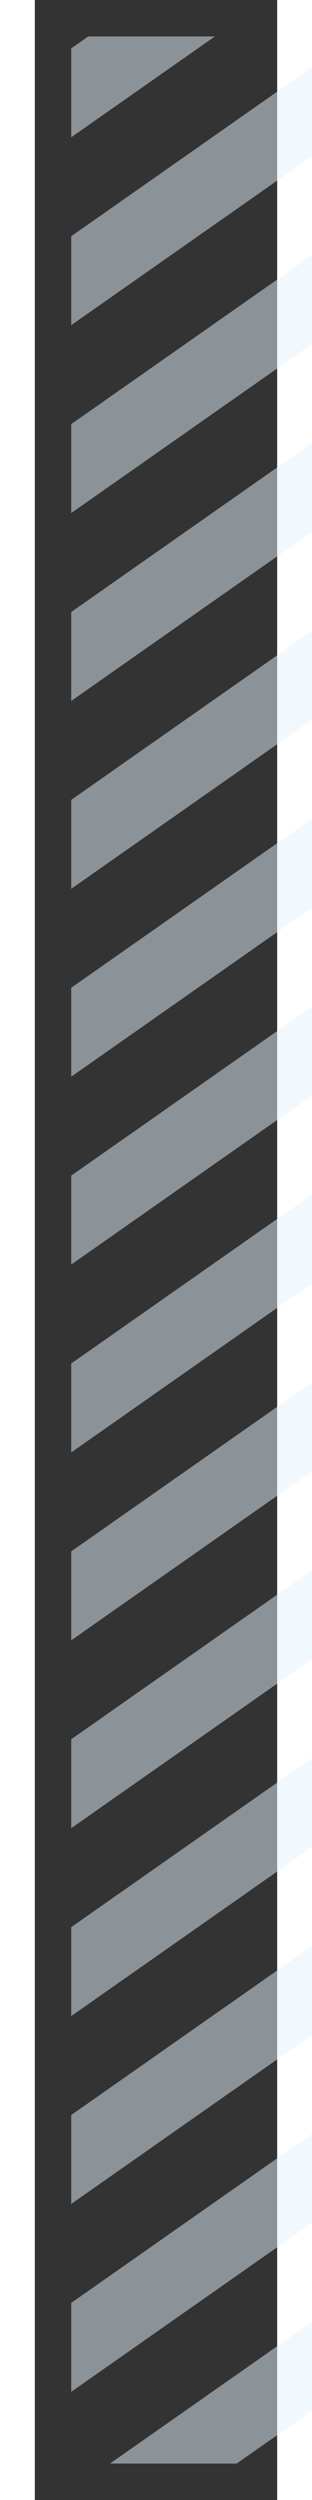 <svg width="50px" height="400px" viewBox="0 0 50 515" version="1.1" xmlns:xlink="http://www.w3.org/1999/xlink" xmlns="http://www.w3.org/2000/svg">
       <rect x="0" y="0" width="50" height="515" fill="#333333" stroke="none"/>
       <defs>
        <path d="M0 0L370 0L370 500L0 500L0 0Z" id="path_1" />
        <clipPath id="mask_1">
          <use xlink:href="#path_1" />
        </clipPath>
      </defs>
      <g id="Bild" transform="translate(7.5 7.5)">
        <path d="M0 0L370 0L370 500L0 500L0 0Z" id="Mask" fill="none" stroke="none" />
        <g clip-path="url(#mask_1)">
          <g id="Group-4" transform="matrix(0.574 0.819 -0.819 0.574 522.343 -393.804)" opacity="0.501">
            <path d="M0.528 0.164L0.528 947.552" id="Line-2" fill="none" stroke="#E3F2FD" stroke-width="15" stroke-linecap="square" />
            <path d="M0.528 0.164L0.528 947.552" transform="translate(31.69 0)" id="Line-2" fill="none" stroke="#E3F2FD" stroke-width="15" stroke-linecap="square" />
            <path d="M0.528 0.164L0.528 947.552" transform="translate(63.38 0)" id="Line-2" fill="none" stroke="#E3F2FD" stroke-width="15" stroke-linecap="square" />
            <path d="M0.528 0.164L0.528 947.552" transform="translate(95.07 0)" id="Line-2" fill="none" stroke="#E3F2FD" stroke-width="15" stroke-linecap="square" />
            <path d="M0.528 0.164L0.528 947.552" transform="translate(126.761 0)" id="Line-2" fill="none" stroke="#E3F2FD" stroke-width="15" stroke-linecap="square" />
            <path d="M0.528 0.164L0.528 947.552" transform="translate(158.451 0)" id="Line-2" fill="none" stroke="#E3F2FD" stroke-width="15" stroke-linecap="square" />
            <path d="M0.528 0.164L0.528 947.552" transform="translate(190.141 0)" id="Line-2" fill="none" stroke="#E3F2FD" stroke-width="15" stroke-linecap="square" />            <path d="M0.528 0.164L0.528 947.552" transform="translate(221.831 0)" id="Line-2" fill="none" stroke="#E3F2FD" stroke-width="15" stroke-linecap="square" />
            <path d="M0.528 0.164L0.528 947.552" transform="translate(253.521 0)" id="Line-2" fill="none" stroke="#E3F2FD" stroke-width="15" stroke-linecap="square" />
            <path d="M0.528 0.164L0.528 947.552" transform="translate(285.211 0)" id="Line-2" fill="none" stroke="#E3F2FD" stroke-width="15" stroke-linecap="square" />
            <path d="M0.528 0.164L0.528 947.552" transform="translate(316.901 0)" id="Line-2" fill="none" stroke="#E3F2FD" stroke-width="15" stroke-linecap="square" />
            <path d="M0.528 0.164L0.528 947.552" transform="translate(348.592 0)" id="Line-2" fill="none" stroke="#E3F2FD" stroke-width="15" stroke-linecap="square" />
            <path d="M0.528 0.164L0.528 947.552" transform="translate(380.282 0)" id="Line-2" fill="none" stroke="#E3F2FD" stroke-width="15" stroke-linecap="square" />
            <path d="M0.528 0.164L0.528 947.552" transform="translate(411.972 0)" id="Line-2" fill="none" stroke="#E3F2FD" stroke-width="15" stroke-linecap="square" />
            <path d="M0.528 0.164L0.528 947.552" transform="translate(443.662 0)" id="Line-2" fill="none" stroke="#E3F2FD" stroke-width="15" stroke-linecap="square" />
            <path d="M0.528 0.164L0.528 947.552" transform="translate(475.352 0)" id="Line-2" fill="none" stroke="#E3F2FD" stroke-width="15" stroke-linecap="square" />
            <path d="M0.528 0.164L0.528 947.552" transform="translate(507.042 0)" id="Line-2" fill="none" stroke="#E3F2FD" stroke-width="15" stroke-linecap="square" />
            <path d="M0.528 0.164L0.528 947.552" transform="translate(538.732 0)" id="Line-2" fill="none" stroke="#E3F2FD" stroke-width="15" stroke-linecap="square" />
            <path d="M0.528 0.164L0.528 947.552" transform="translate(570.423 0)" id="Line-2" fill="none" stroke="#E3F2FD" stroke-width="15" stroke-linecap="square" />
            <path d="M0.528 0.164L0.528 947.552" transform="translate(602.113 0)" id="Line-2" fill="none" stroke="#E3F2FD" stroke-width="15" stroke-linecap="square" />
            <path d="M0.528 0.164L0.528 947.552" transform="translate(633.803 0)" id="Line-2" fill="none" stroke="#E3F2FD" stroke-width="15" stroke-linecap="square" />
            <path d="M0.528 0.164L0.528 947.552" transform="translate(665.493 0)" id="Line-2" fill="none" stroke="#E3F2FD" stroke-width="15" stroke-linecap="square" />
            <path d="M0.528 0.164L0.528 947.552" transform="translate(697.183 0)" id="Line-2" fill="none" stroke="#E3F2FD" stroke-width="15" stroke-linecap="square" />
            <path d="M0.528 0.164L0.528 947.552" transform="translate(728.873 0)" id="Line-2" fill="none" stroke="#E3F2FD" stroke-width="15" stroke-linecap="square" />
            <path d="M0.528 0.164L0.528 947.552" transform="translate(760.563 0)" id="Line-2" fill="none" stroke="#E3F2FD" stroke-width="15" stroke-linecap="square" />
            <path d="M0.528 0.164L0.528 947.552" transform="translate(792.254 0)" id="Line-2" fill="none" stroke="#E3F2FD" stroke-width="15" stroke-linecap="square" />
            <path d="M0.528 0.164L0.528 947.552" transform="translate(823.944 0)" id="Line-2" fill="none" stroke="#E3F2FD" stroke-width="15" stroke-linecap="square" />
            <path d="M0.528 0.164L0.528 947.552" transform="translate(855.634 0)" id="Line-2" fill="none" stroke="#E3F2FD" stroke-width="15" stroke-linecap="square" />
          </g>
        </g>
      </g>
    </svg>